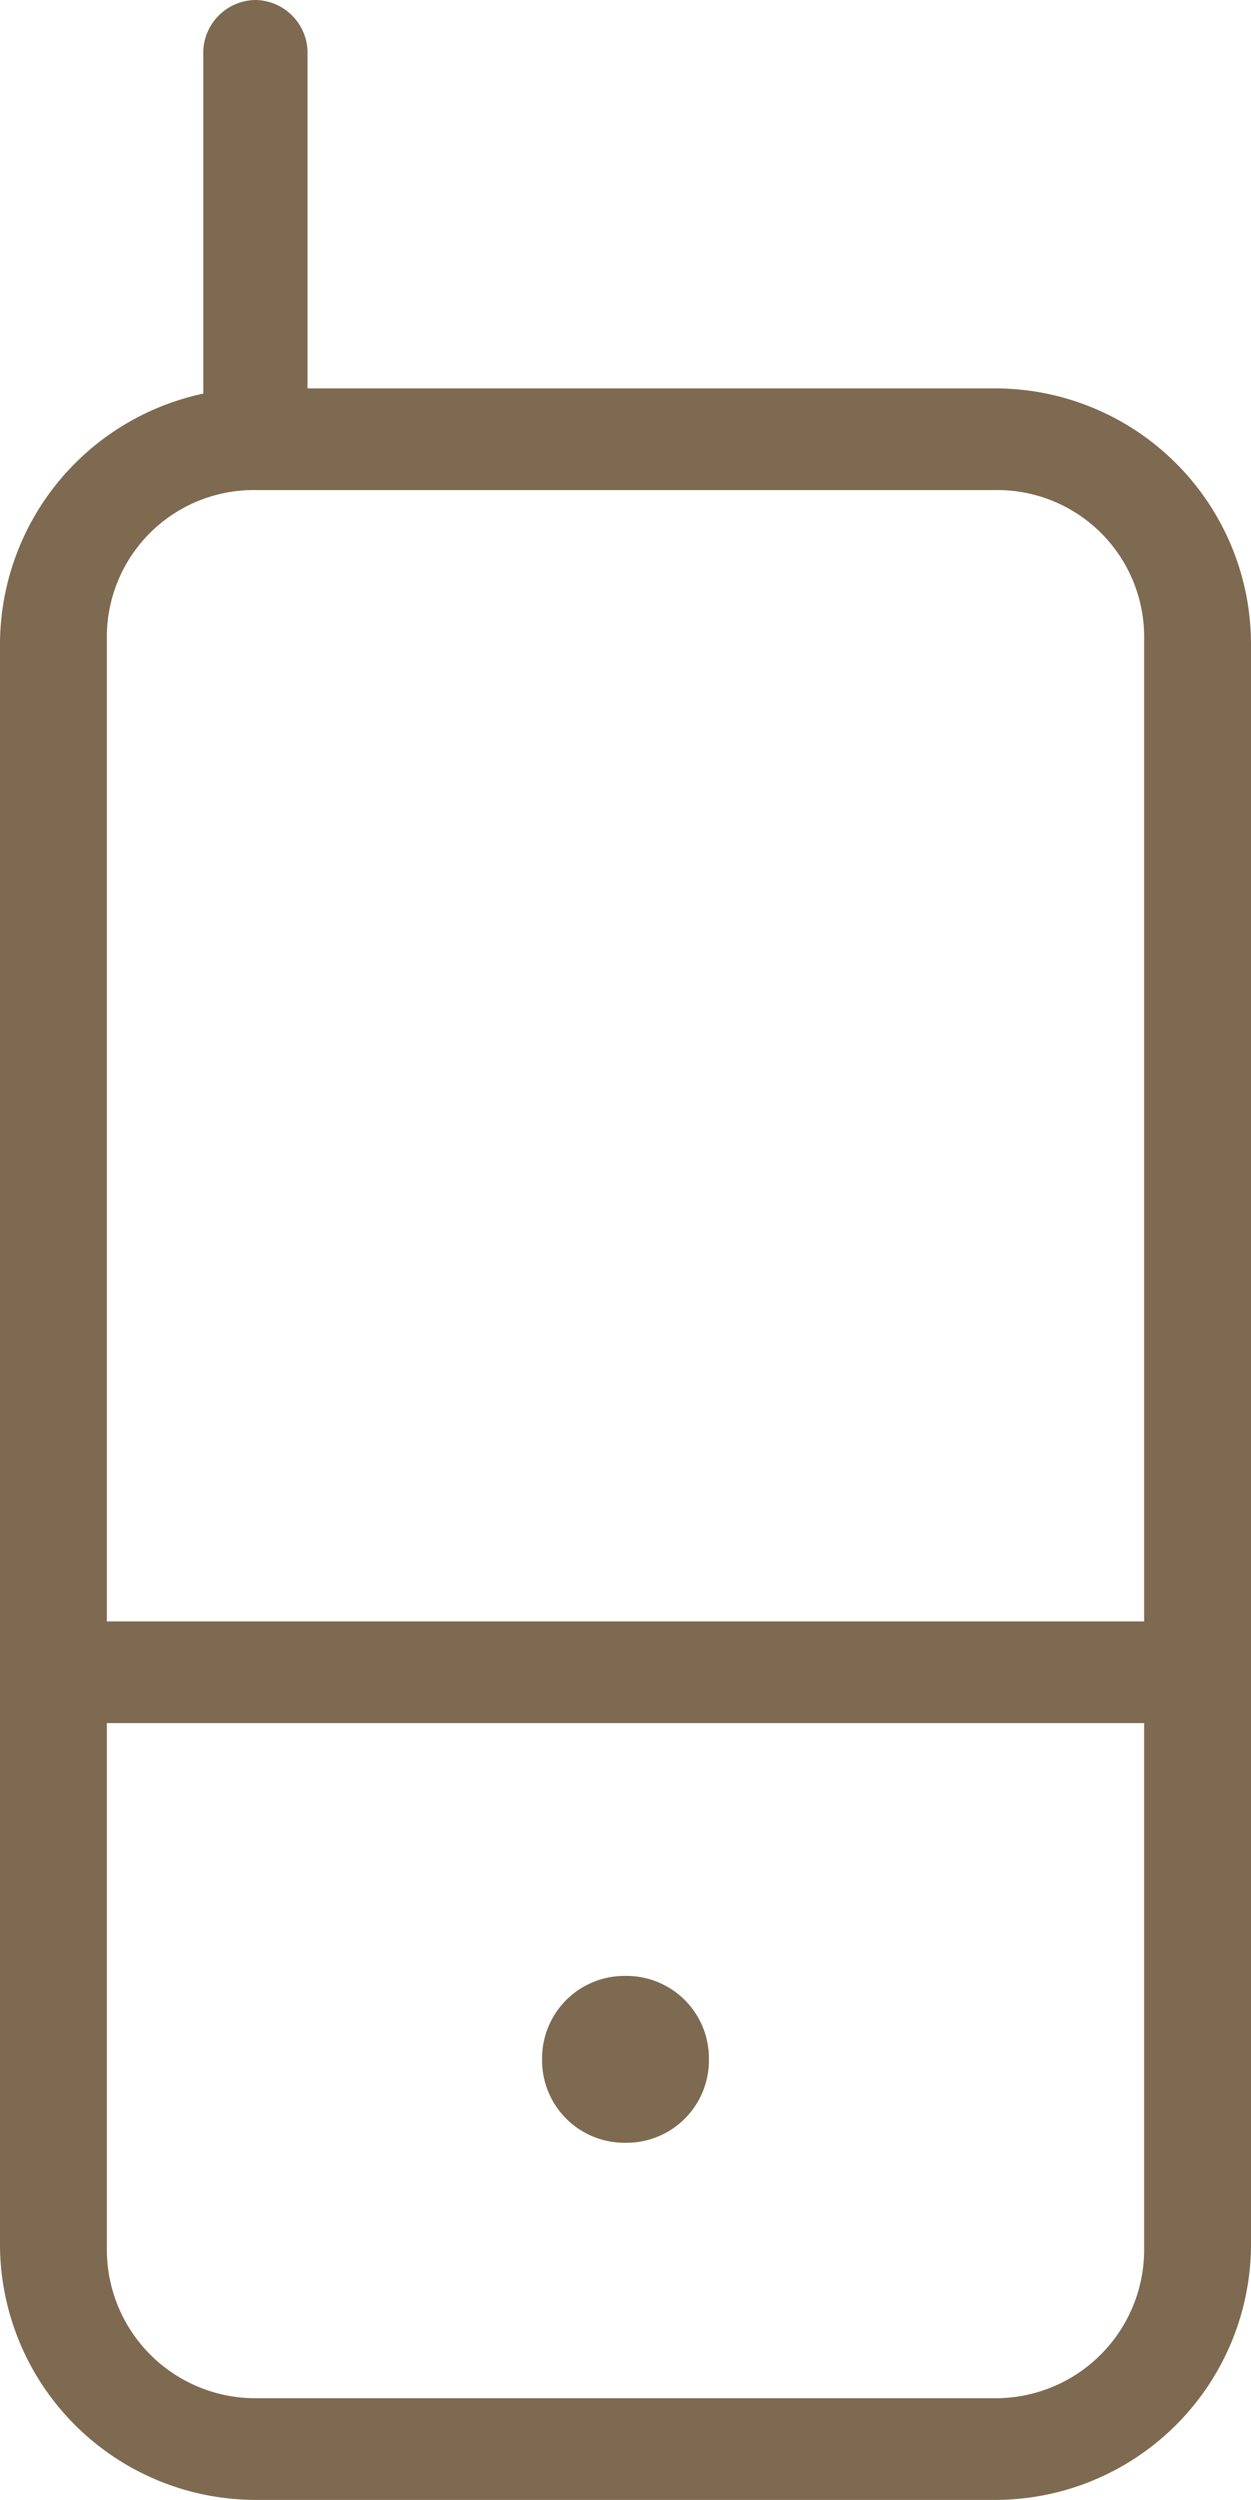 <svg xmlns="http://www.w3.org/2000/svg" width="48" height="95.9" viewBox="0 0 48 95.9">
  <path id="Path_1358" data-name="Path 1358" d="M-14.2-86.9a2.03,2.03,0,0,0-2,2.1v13A9.847,9.847,0,0,0-24-62.2V-.8A9.816,9.816,0,0,0-14.2,9H14.2A9.816,9.816,0,0,0,24-.8V-62.2A9.816,9.816,0,0,0,14.2-72H-12.2V-84.8A2.03,2.03,0,0,0-14.2-86.9ZM19.9-20.8V-.6a5.7,5.7,0,0,1-5.7,5.7H-14.2A5.7,5.7,0,0,1-19.9-.6V-20.8Zm0-3.9H-19.9V-62.4a5.635,5.635,0,0,1,5.7-5.7H14.2a5.635,5.635,0,0,1,5.7,5.7ZM0-4.7A3.159,3.159,0,0,0,3.2-7.9,3.159,3.159,0,0,0,0-11.1,3.159,3.159,0,0,0-3.2-7.9,3.159,3.159,0,0,0,0-4.7Z" transform="translate(24 86.9)" fill="#7e6951"/>
</svg>
